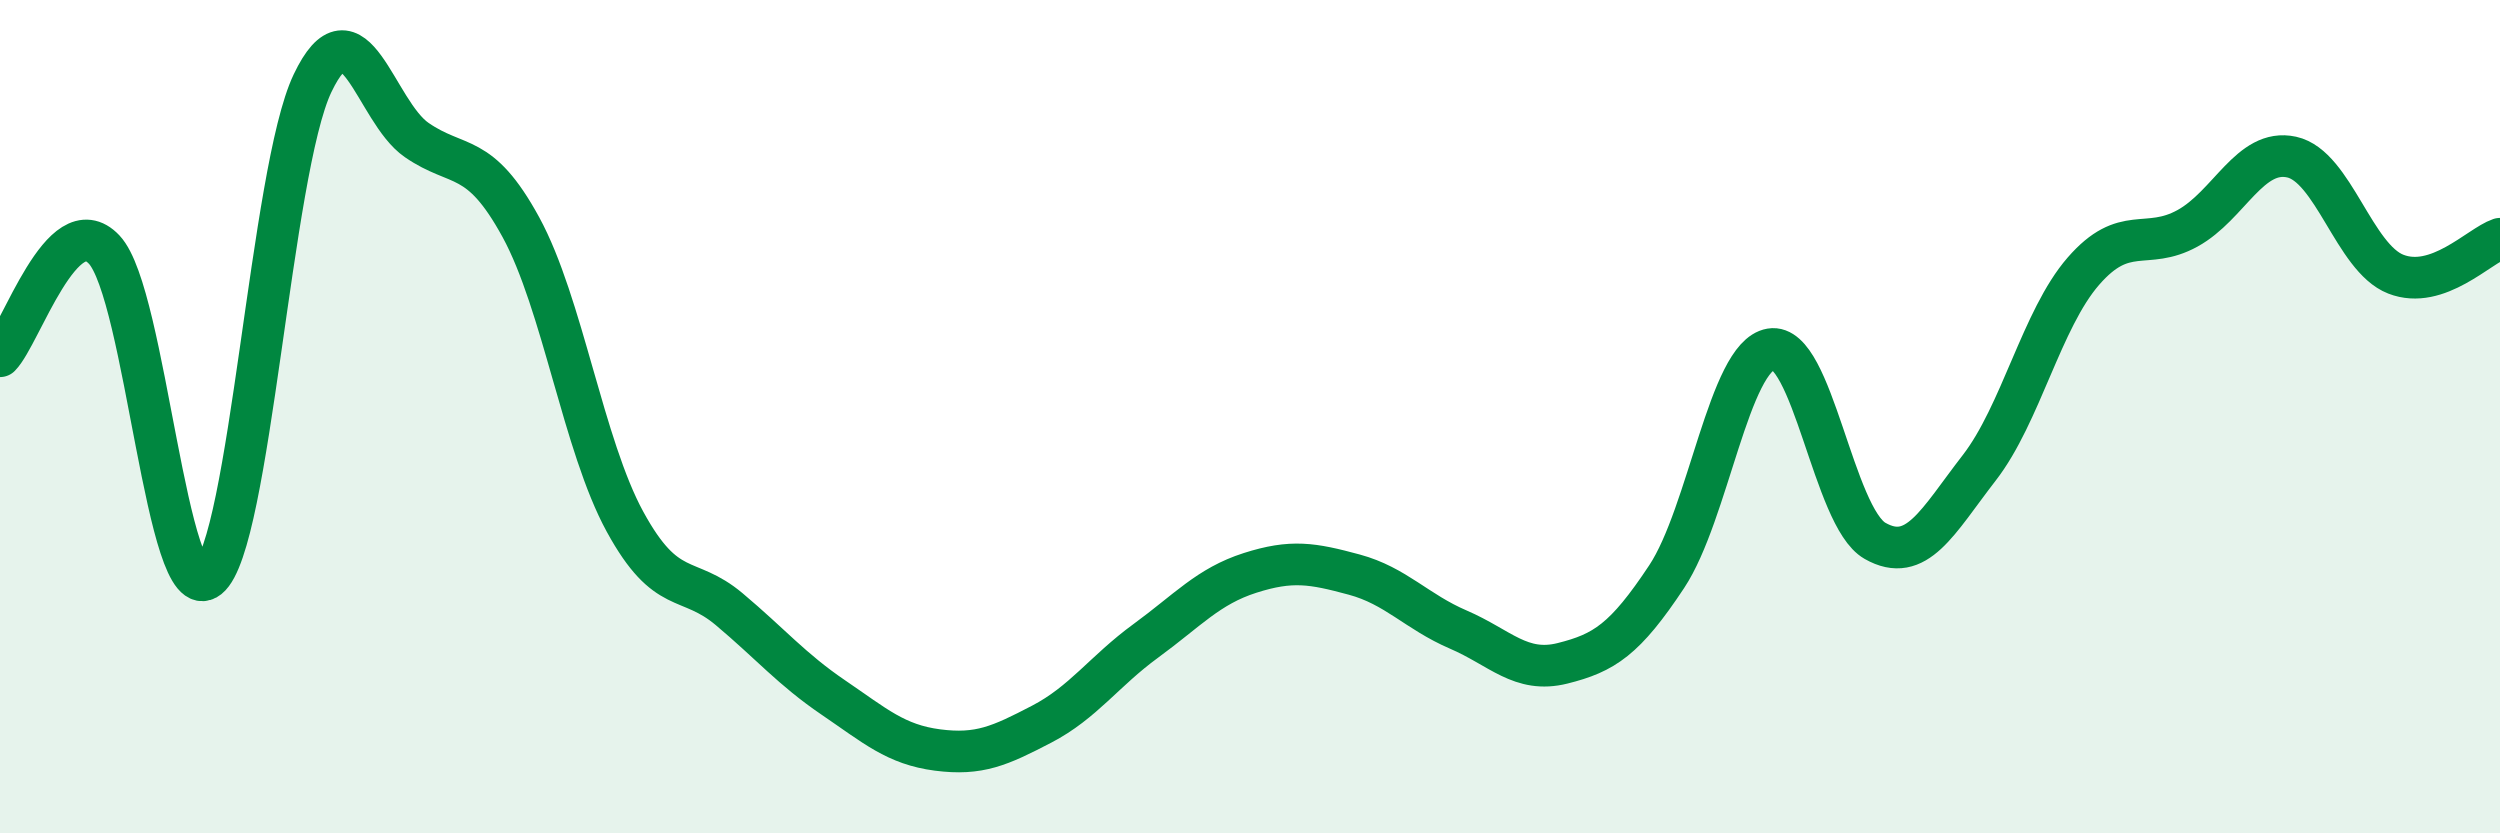 
    <svg width="60" height="20" viewBox="0 0 60 20" xmlns="http://www.w3.org/2000/svg">
      <path
        d="M 0,8.55 C 0.5,8.04 1.5,4.93 2.5,5.99 C 3.5,7.05 4,14.67 5,13.87 C 6,13.07 6.5,4.1 7.5,2 C 8.5,-0.1 9,2.67 10,3.36 C 11,4.05 11.5,3.62 12.5,5.45 C 13.5,7.28 14,10.69 15,12.52 C 16,14.35 16.5,13.78 17.5,14.62 C 18.5,15.46 19,16.06 20,16.74 C 21,17.42 21.5,17.87 22.5,18 C 23.5,18.13 24,17.9 25,17.38 C 26,16.86 26.5,16.11 27.5,15.38 C 28.5,14.65 29,14.07 30,13.75 C 31,13.43 31.5,13.52 32.5,13.79 C 33.5,14.06 34,14.68 35,15.11 C 36,15.54 36.5,16.17 37.5,15.92 C 38.5,15.67 39,15.35 40,13.84 C 41,12.33 41.5,8.55 42.5,8.38 C 43.5,8.21 44,12.41 45,12.98 C 46,13.55 46.5,12.52 47.5,11.23 C 48.5,9.94 49,7.66 50,6.51 C 51,5.36 51.5,6.03 52.5,5.48 C 53.5,4.93 54,3.55 55,3.77 C 56,3.99 56.5,6.19 57.5,6.58 C 58.5,6.97 59.5,5.9 60,5.73L60 20L0 20Z"
        fill="#008740"
        opacity="0.1"
        stroke-linecap="round"
        stroke-linejoin="round"
      />
      <path
        d="M 0,8.55 C 0.5,8.04 1.5,4.93 2.5,5.99 C 3.5,7.05 4,14.67 5,13.87 C 6,13.07 6.5,4.1 7.5,2 C 8.5,-0.1 9,2.67 10,3.36 C 11,4.05 11.5,3.62 12.5,5.45 C 13.5,7.28 14,10.69 15,12.52 C 16,14.35 16.5,13.78 17.5,14.62 C 18.5,15.46 19,16.06 20,16.74 C 21,17.42 21.5,17.87 22.5,18 C 23.5,18.13 24,17.9 25,17.38 C 26,16.86 26.5,16.11 27.5,15.38 C 28.5,14.65 29,14.07 30,13.75 C 31,13.43 31.5,13.52 32.5,13.79 C 33.5,14.06 34,14.68 35,15.11 C 36,15.54 36.5,16.17 37.5,15.92 C 38.5,15.67 39,15.35 40,13.84 C 41,12.33 41.5,8.55 42.5,8.38 C 43.5,8.21 44,12.41 45,12.98 C 46,13.55 46.5,12.52 47.5,11.23 C 48.5,9.94 49,7.66 50,6.51 C 51,5.36 51.5,6.03 52.5,5.48 C 53.5,4.93 54,3.55 55,3.77 C 56,3.99 56.5,6.19 57.5,6.58 C 58.5,6.97 59.5,5.9 60,5.73"
        stroke="#008740"
        stroke-width="1"
        fill="none"
        stroke-linecap="round"
        stroke-linejoin="round"
      />
    </svg>
  